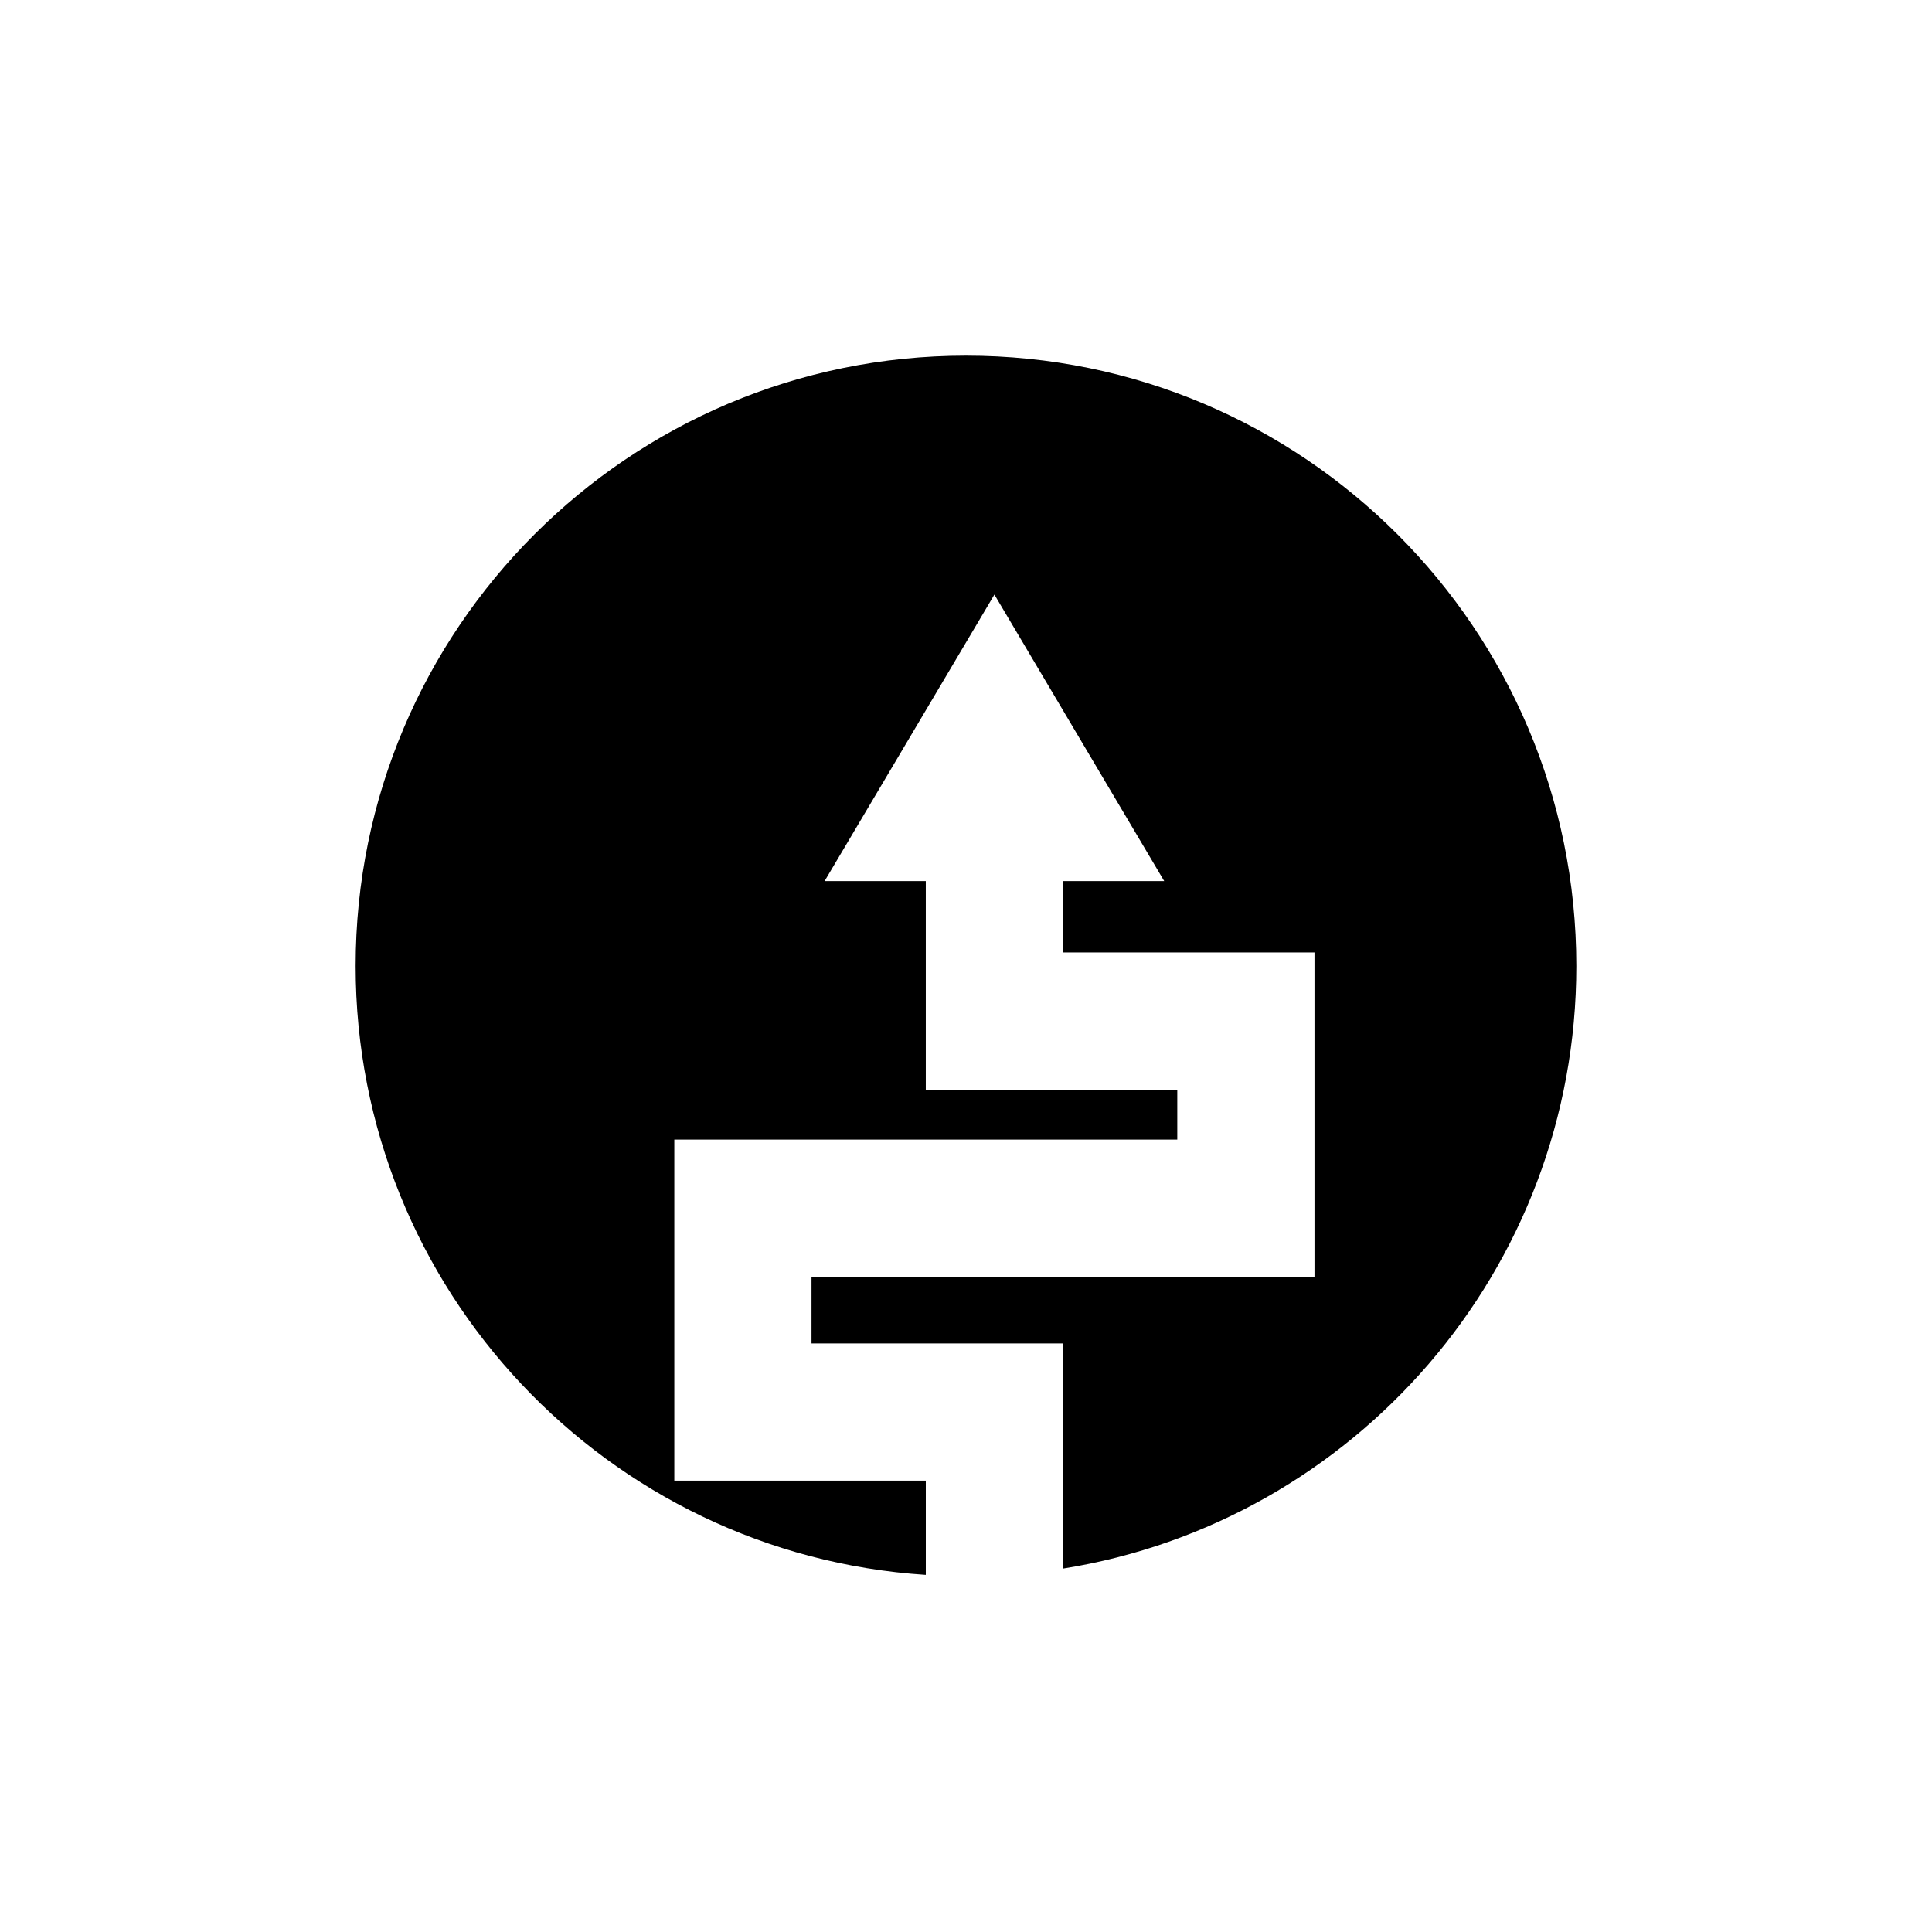 <?xml version="1.0" encoding="UTF-8"?>
<!-- Uploaded to: SVG Repo, www.svgrepo.com, Generator: SVG Repo Mixer Tools -->
<svg fill="#000000" width="800px" height="800px" version="1.1" viewBox="144 144 512 512" xmlns="http://www.w3.org/2000/svg">
 <path d="m400 238.25c-89.332 0-161.75 72.418-161.75 161.75 0 85.742 66.738 155.87 151.1 161.36v-24.977h-66.648v-90.391h133.29v-13.227h-66.645v-55.266h-26.82l45-75.93 45 75.93h-26.828v18.91h66.652v85.941h-133.29v17.672h66.648v59.668c77.105-12.32 136.03-79.113 136.03-159.69 0-89.328-72.414-161.75-161.74-161.75z"/>
</svg>